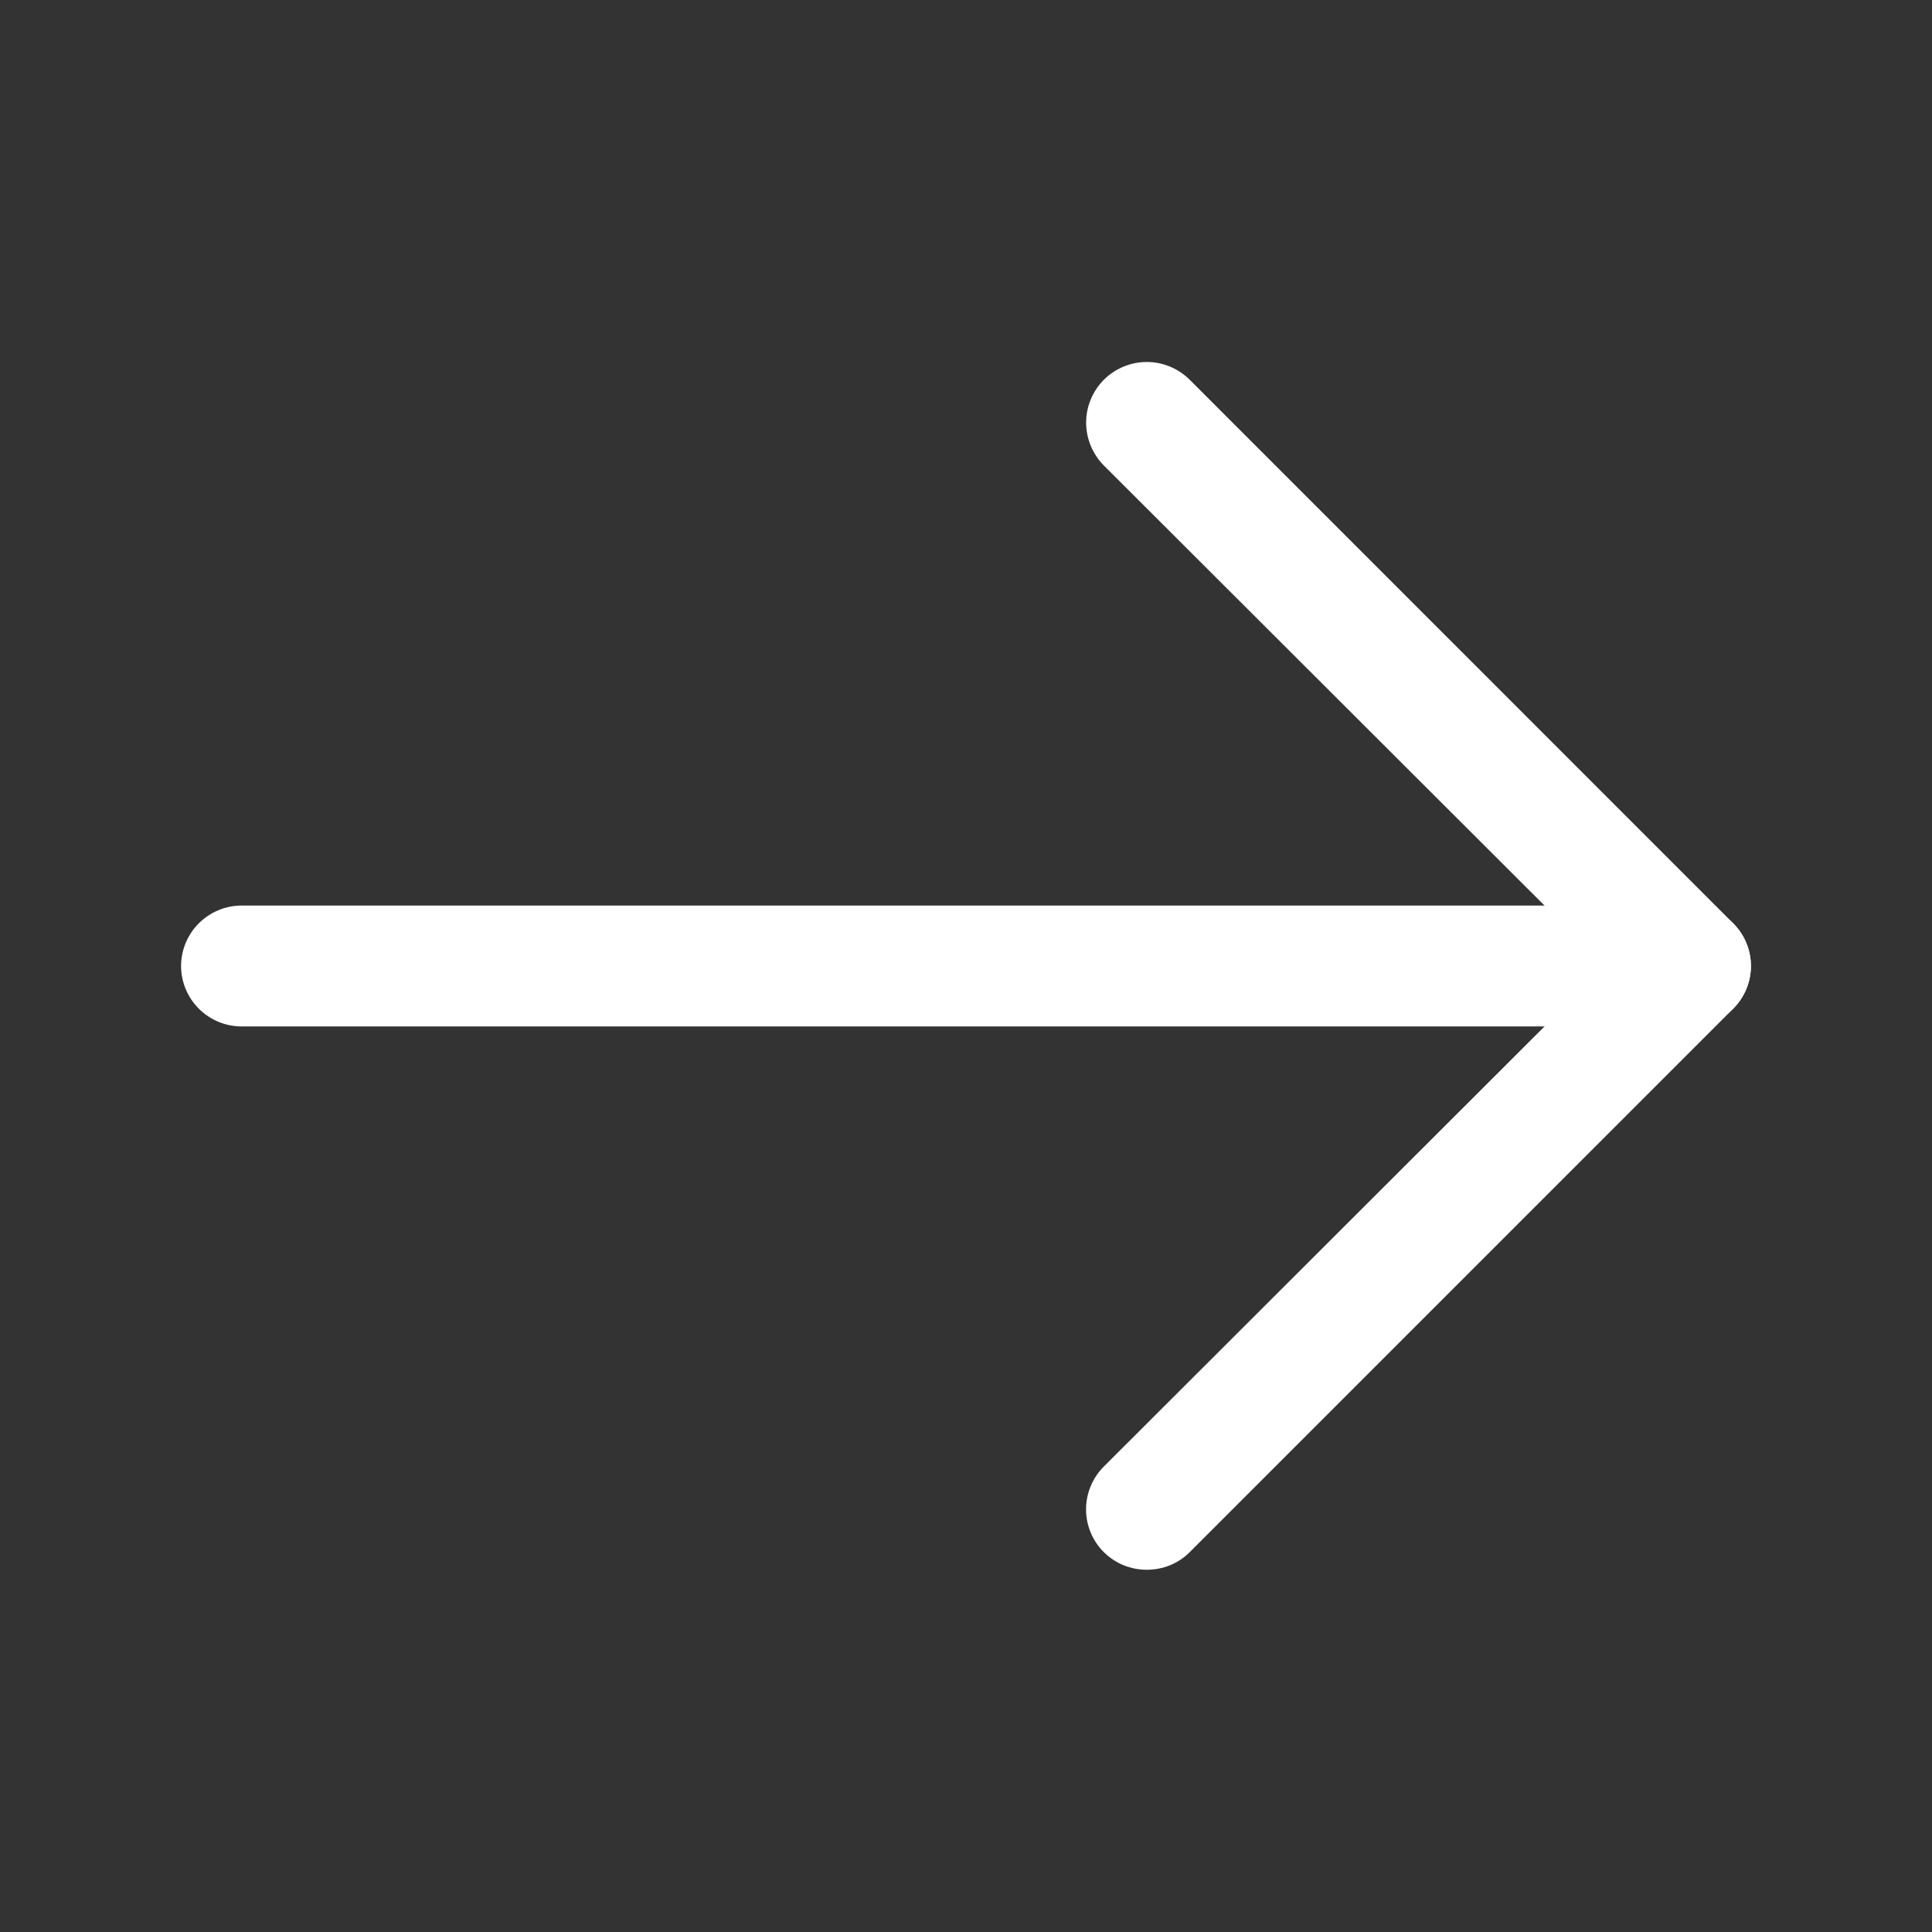 <svg width="22" height="22" viewBox="0 0 22 22" fill="none" xmlns="http://www.w3.org/2000/svg">
<rect x="0" y="0" width="22" height="22" fill="#333333" stroke="none"/>
<g clip-path="url(#clip0_141_3952)">
<path d="M13.059 17.875C12.968 17.875 12.879 17.858 12.795 17.824C12.711 17.79 12.635 17.739 12.57 17.675C12.506 17.612 12.455 17.536 12.42 17.452C12.385 17.368 12.367 17.278 12.367 17.187C12.367 17.097 12.385 17.007 12.42 16.923C12.455 16.839 12.506 16.763 12.57 16.699L18.277 11L12.57 5.301C12.441 5.171 12.368 4.995 12.368 4.812C12.368 4.629 12.441 4.454 12.57 4.324C12.7 4.195 12.876 4.122 13.059 4.122C13.242 4.122 13.417 4.195 13.547 4.324L19.734 10.512C19.799 10.576 19.85 10.652 19.885 10.736C19.92 10.819 19.938 10.909 19.938 11C19.938 11.091 19.92 11.181 19.885 11.264C19.85 11.348 19.799 11.424 19.734 11.488L13.547 17.675C13.483 17.739 13.406 17.79 13.323 17.824C13.239 17.858 13.149 17.875 13.059 17.875Z" fill="white"/>
<path d="M19.25 11.688H2.75C2.568 11.688 2.393 11.615 2.264 11.486C2.135 11.357 2.062 11.182 2.062 11C2.062 10.818 2.135 10.643 2.264 10.514C2.393 10.385 2.568 10.312 2.75 10.312H19.25C19.432 10.312 19.607 10.385 19.736 10.514C19.865 10.643 19.938 10.818 19.938 11C19.938 11.182 19.865 11.357 19.736 11.486C19.607 11.615 19.432 11.688 19.25 11.688Z" fill="white"/>
</g>
<defs>
<clipPath id="clip0_141_3952">
<rect width="22" height="22" fill="white"/>
</clipPath>
</defs>
</svg>
